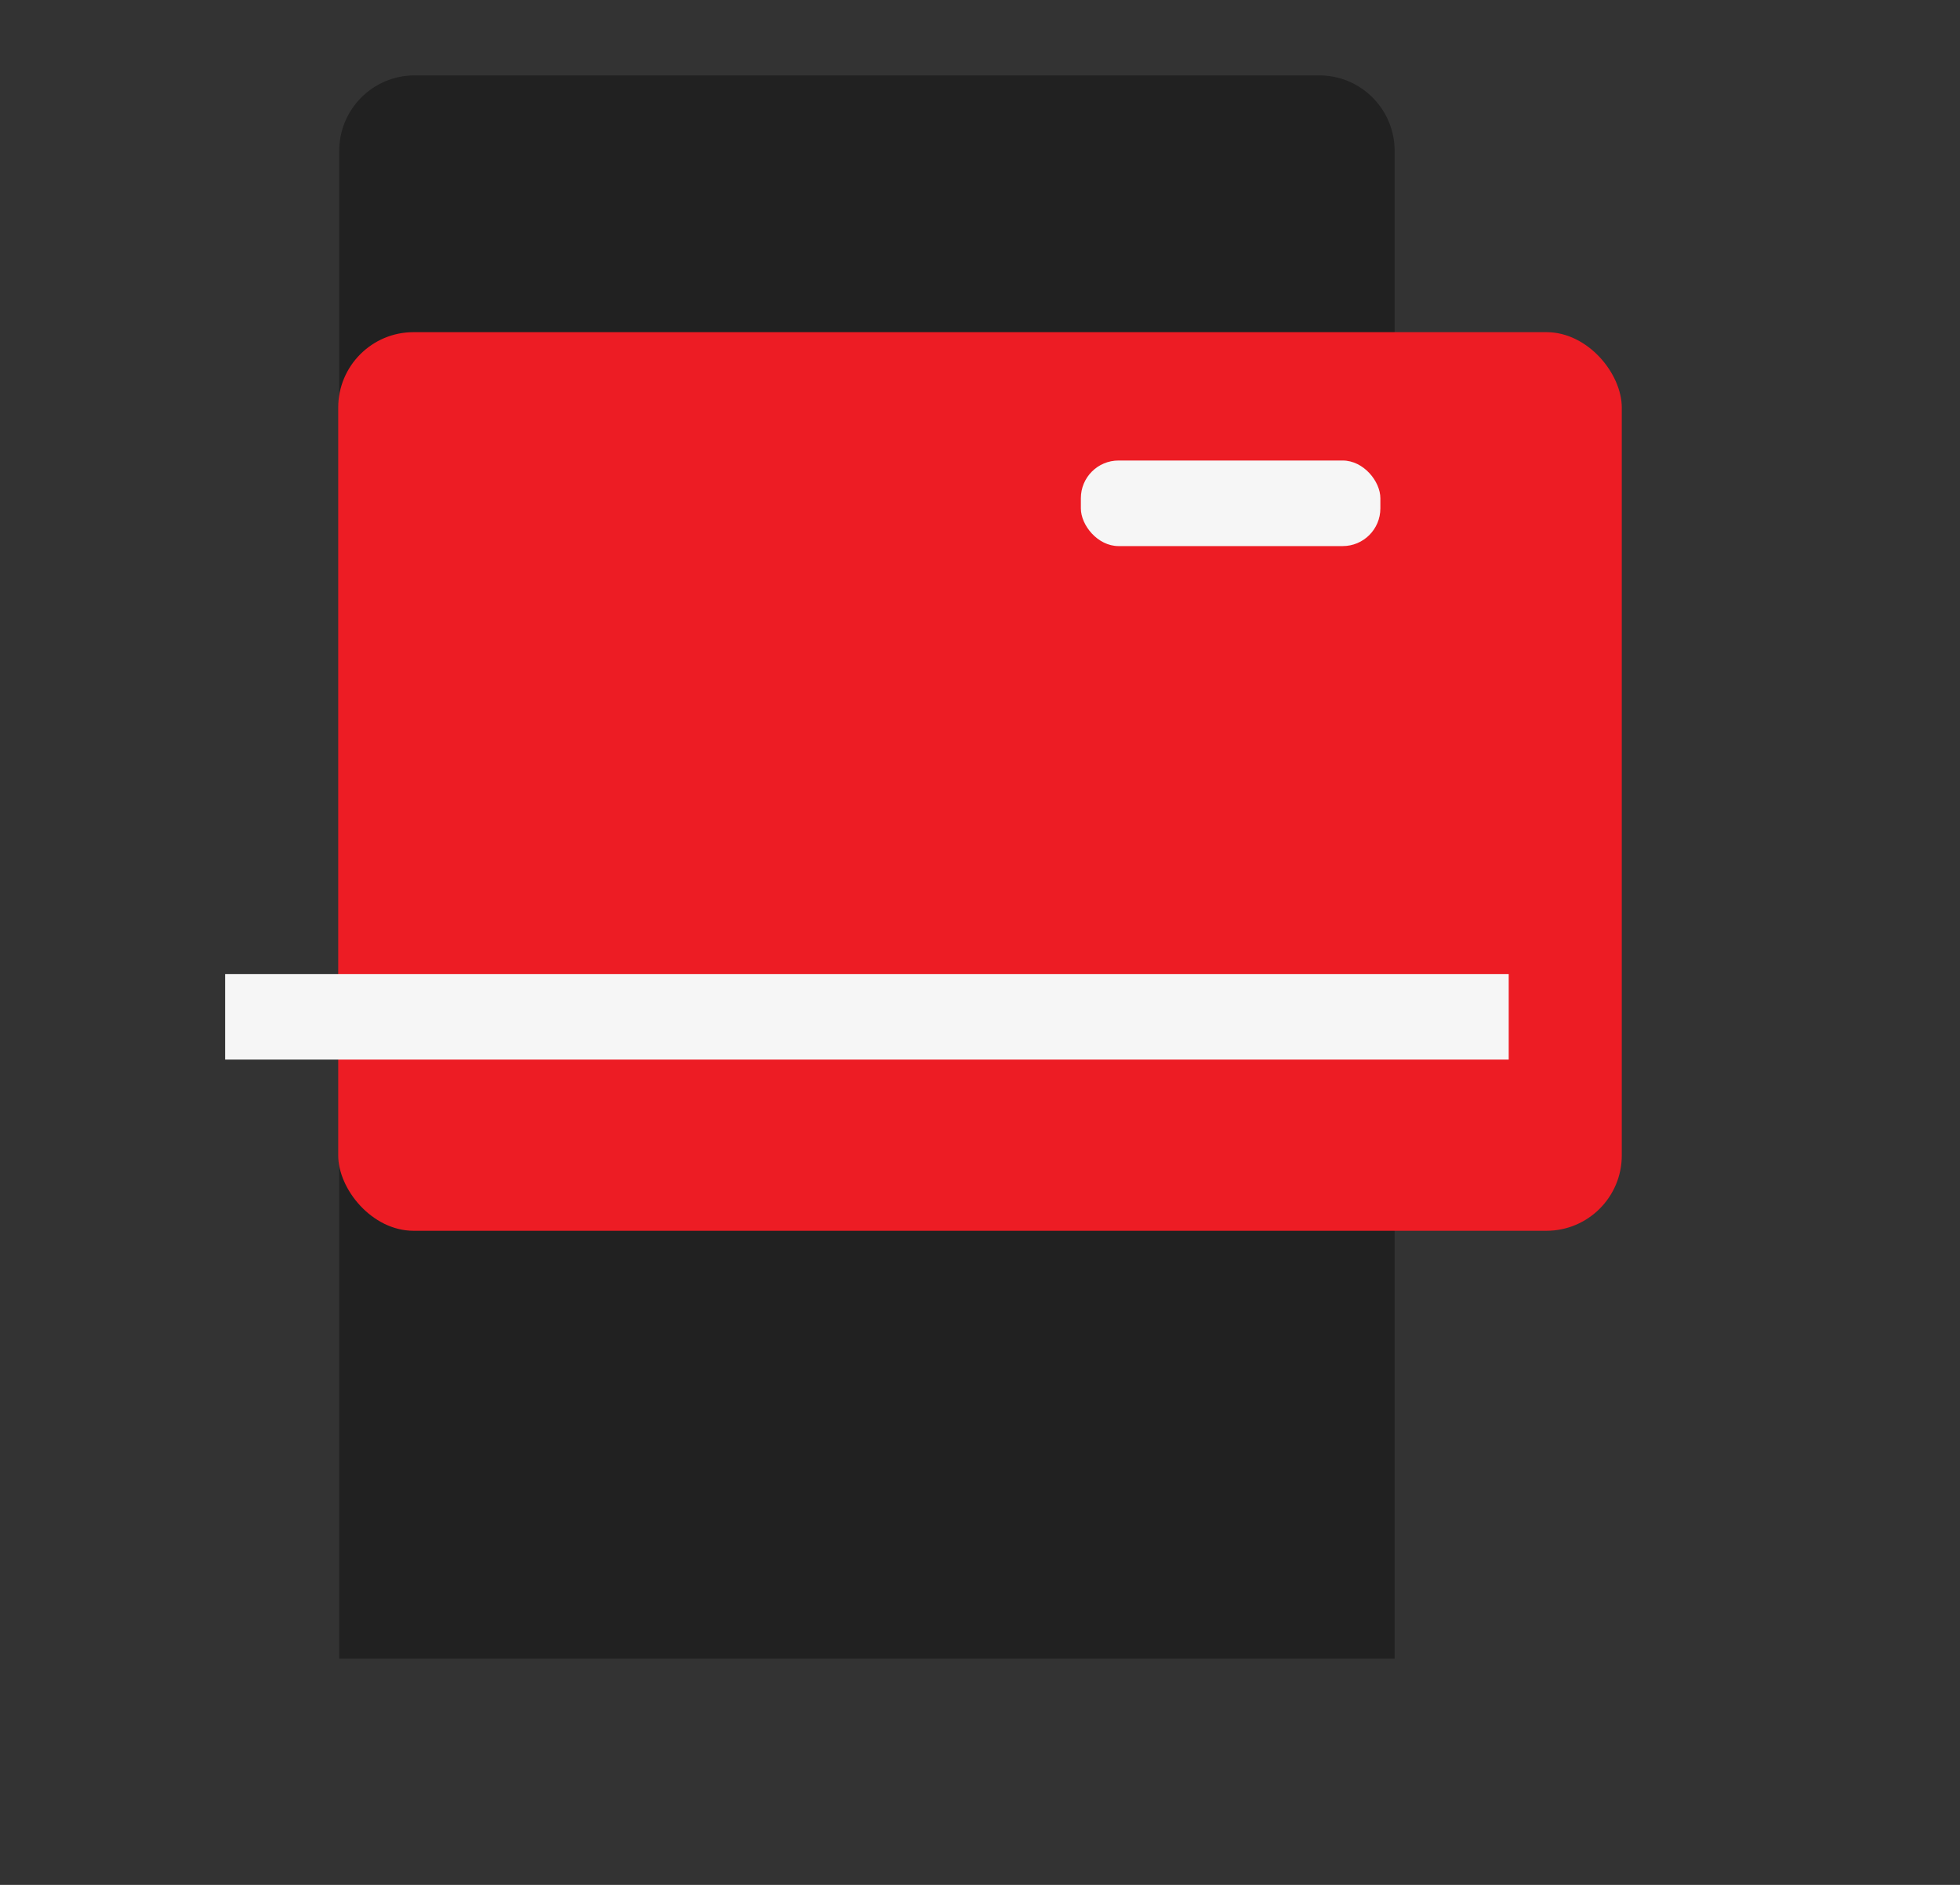 <svg width="52" height="50" viewBox="0 0 52 50" fill="none" xmlns="http://www.w3.org/2000/svg">
<rect x="0" y="0" width="52" height="50" fill="#333333" stroke="none"/>
<path d="M9 4C9 2.895 9.895 2 11 2H35C36.105 2 37 2.895 37 4V44H9V4Z" fill="#212121"/>
<rect x="8.973" y="8.811" width="34.054" height="23.838" rx="2" fill="#ED1C24"/>
<rect x="28.676" y="12.216" width="7.946" height="2.27" rx="1" fill="#F6F6F6"/>
<rect x="5.973" y="25.838" width="34.054" height="2.27" fill="#F6F6F6"/>
</svg>
